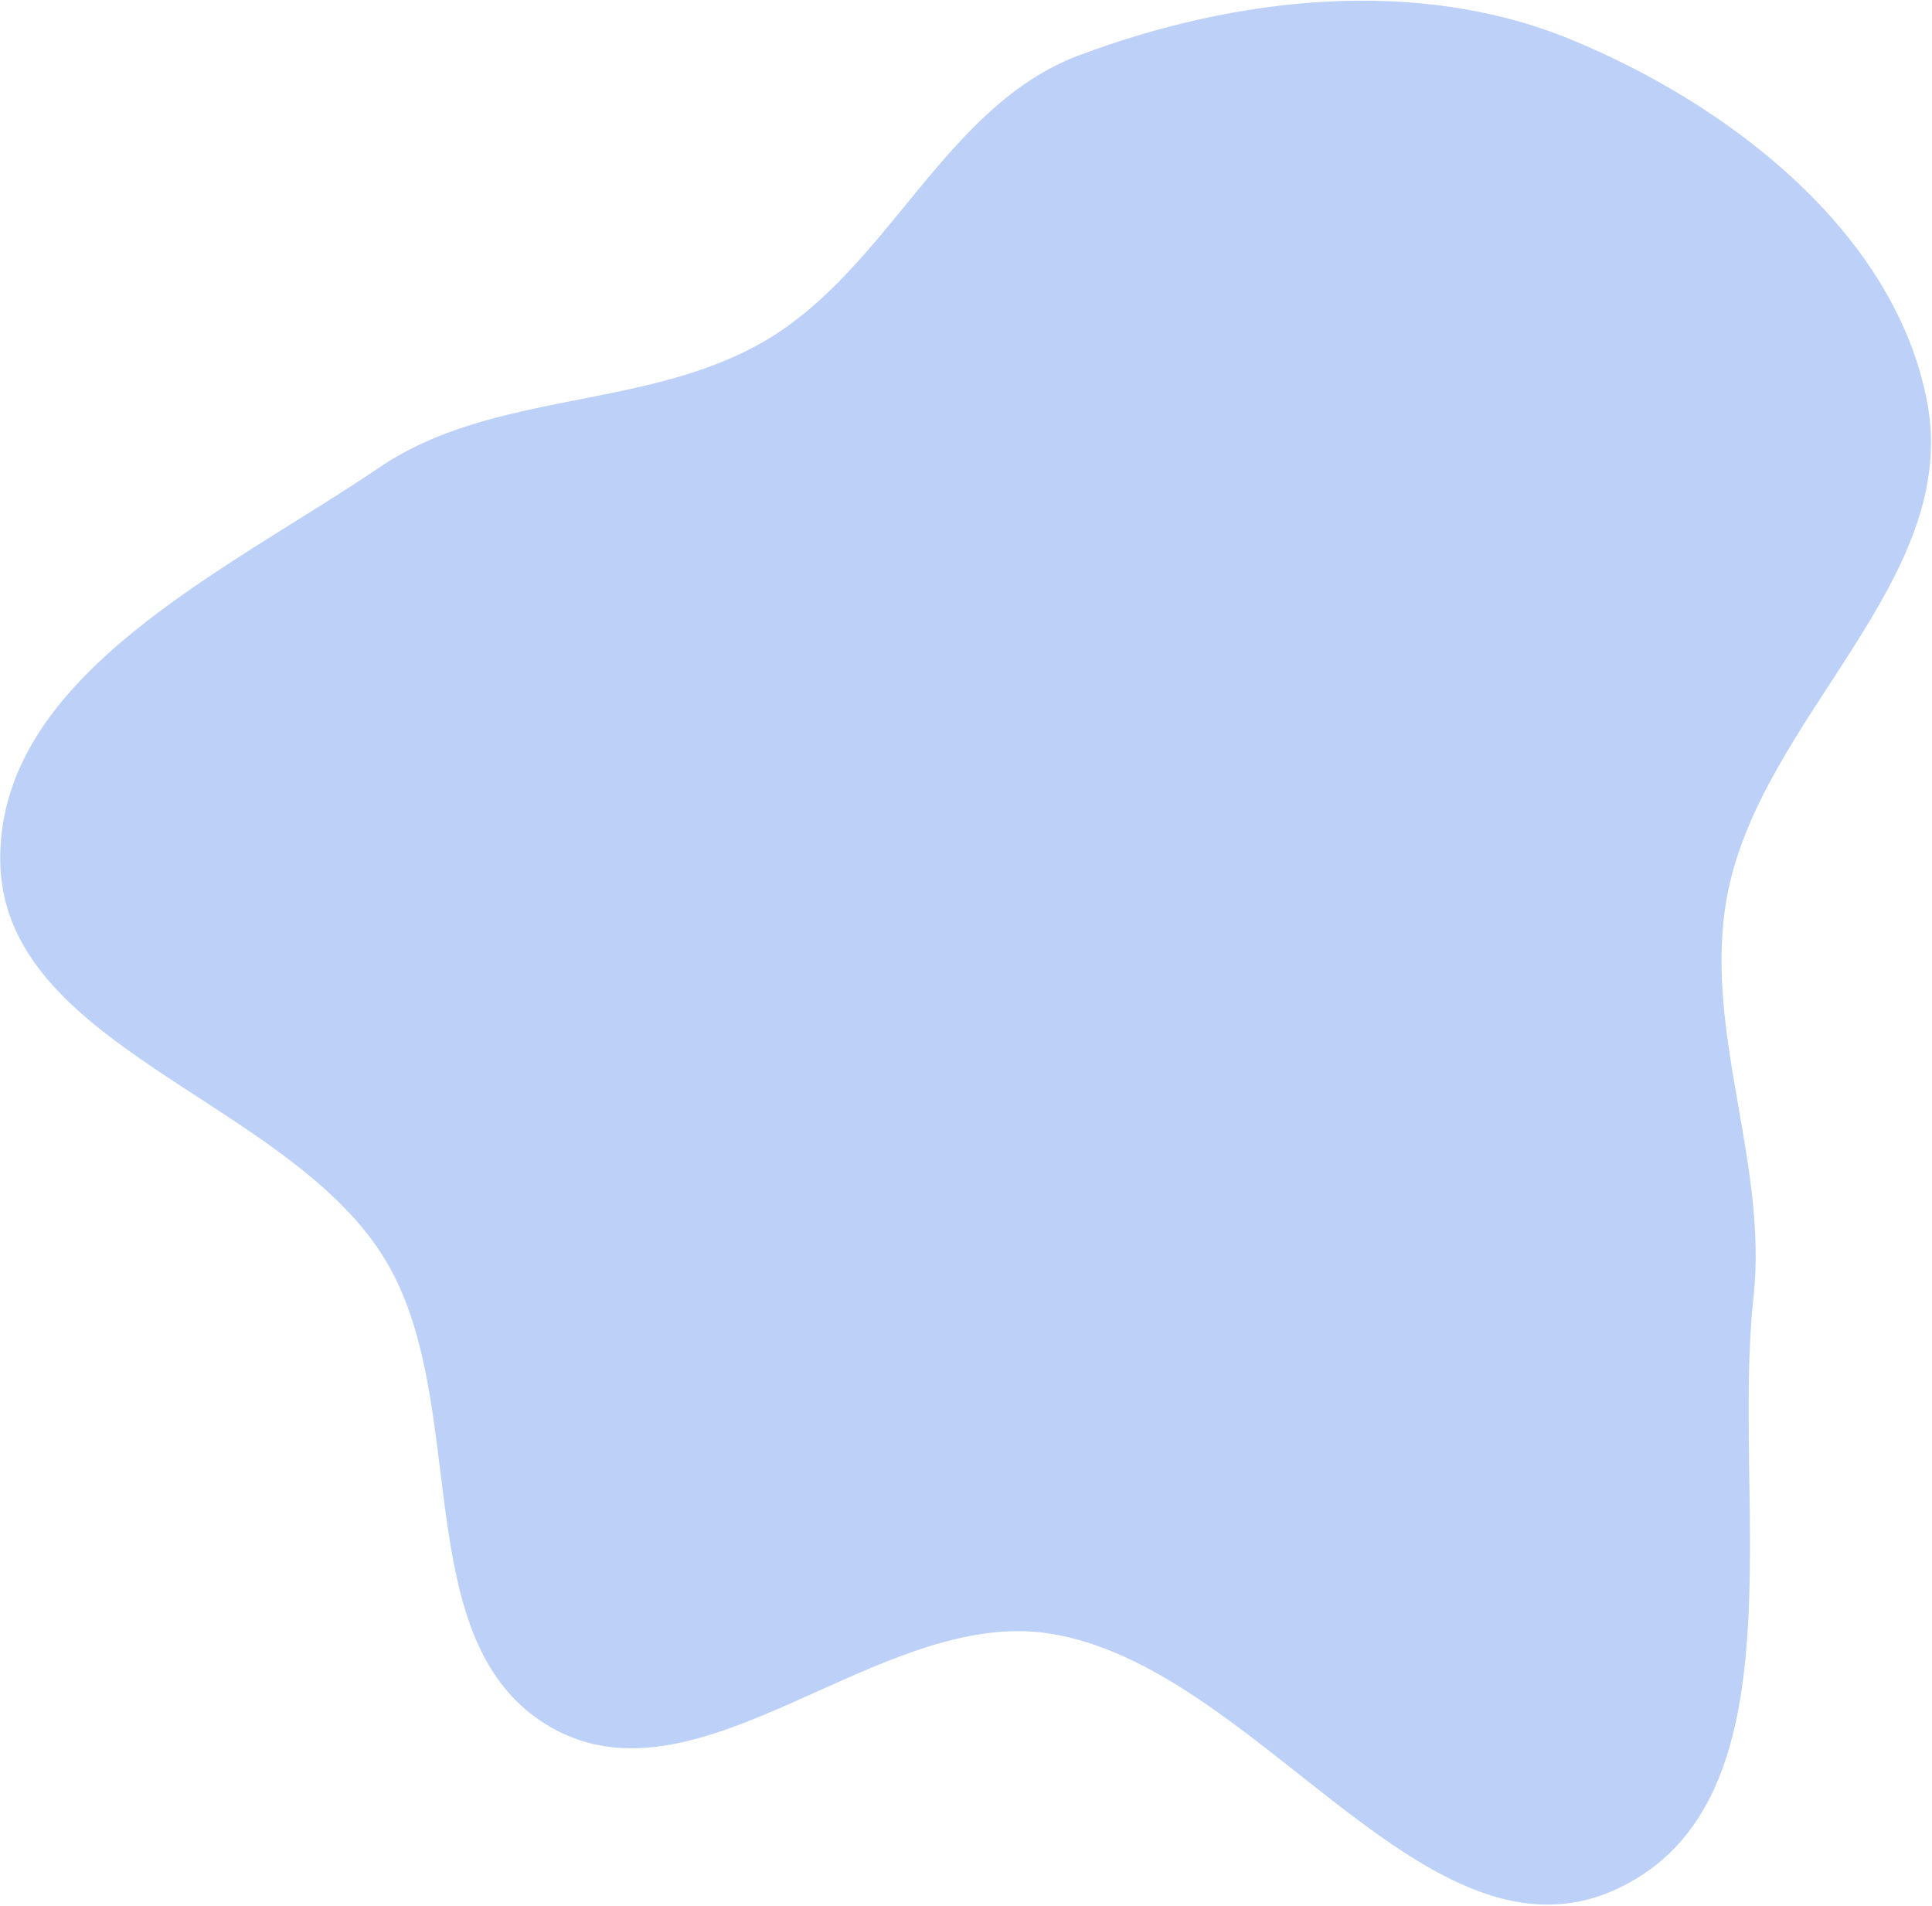 <?xml version="1.0" encoding="UTF-8"?> <svg xmlns="http://www.w3.org/2000/svg" width="1030" height="1016" viewBox="0 0 1030 1016" fill="none"> <path fill-rule="evenodd" clip-rule="evenodd" d="M202.36 249.107C120.731 304.428 -0.27 359.431 0.112 458.04C0.499 557.589 150.628 585.217 203.991 669.257C252.573 745.767 215.193 876.169 294.017 920.901C373.53 966.024 468.487 857.072 558.895 870.663C670.581 887.454 761.06 1055.03 863.014 1006.44C961.904 959.307 922.915 800.378 934.836 691.48C942.797 618.761 907.081 548.004 921.06 476.199C939.33 382.359 1044.83 309.202 1027.57 215.173C1010.93 124.554 922.696 56.07 837.475 21.051C755.257 -12.735 658.747 -1.716 575.482 29.402C503.659 56.243 474.244 142.586 408.173 181.491C344.869 218.766 263.173 207.892 202.36 249.107Z" fill="#BCD0F8"></path> </svg> 